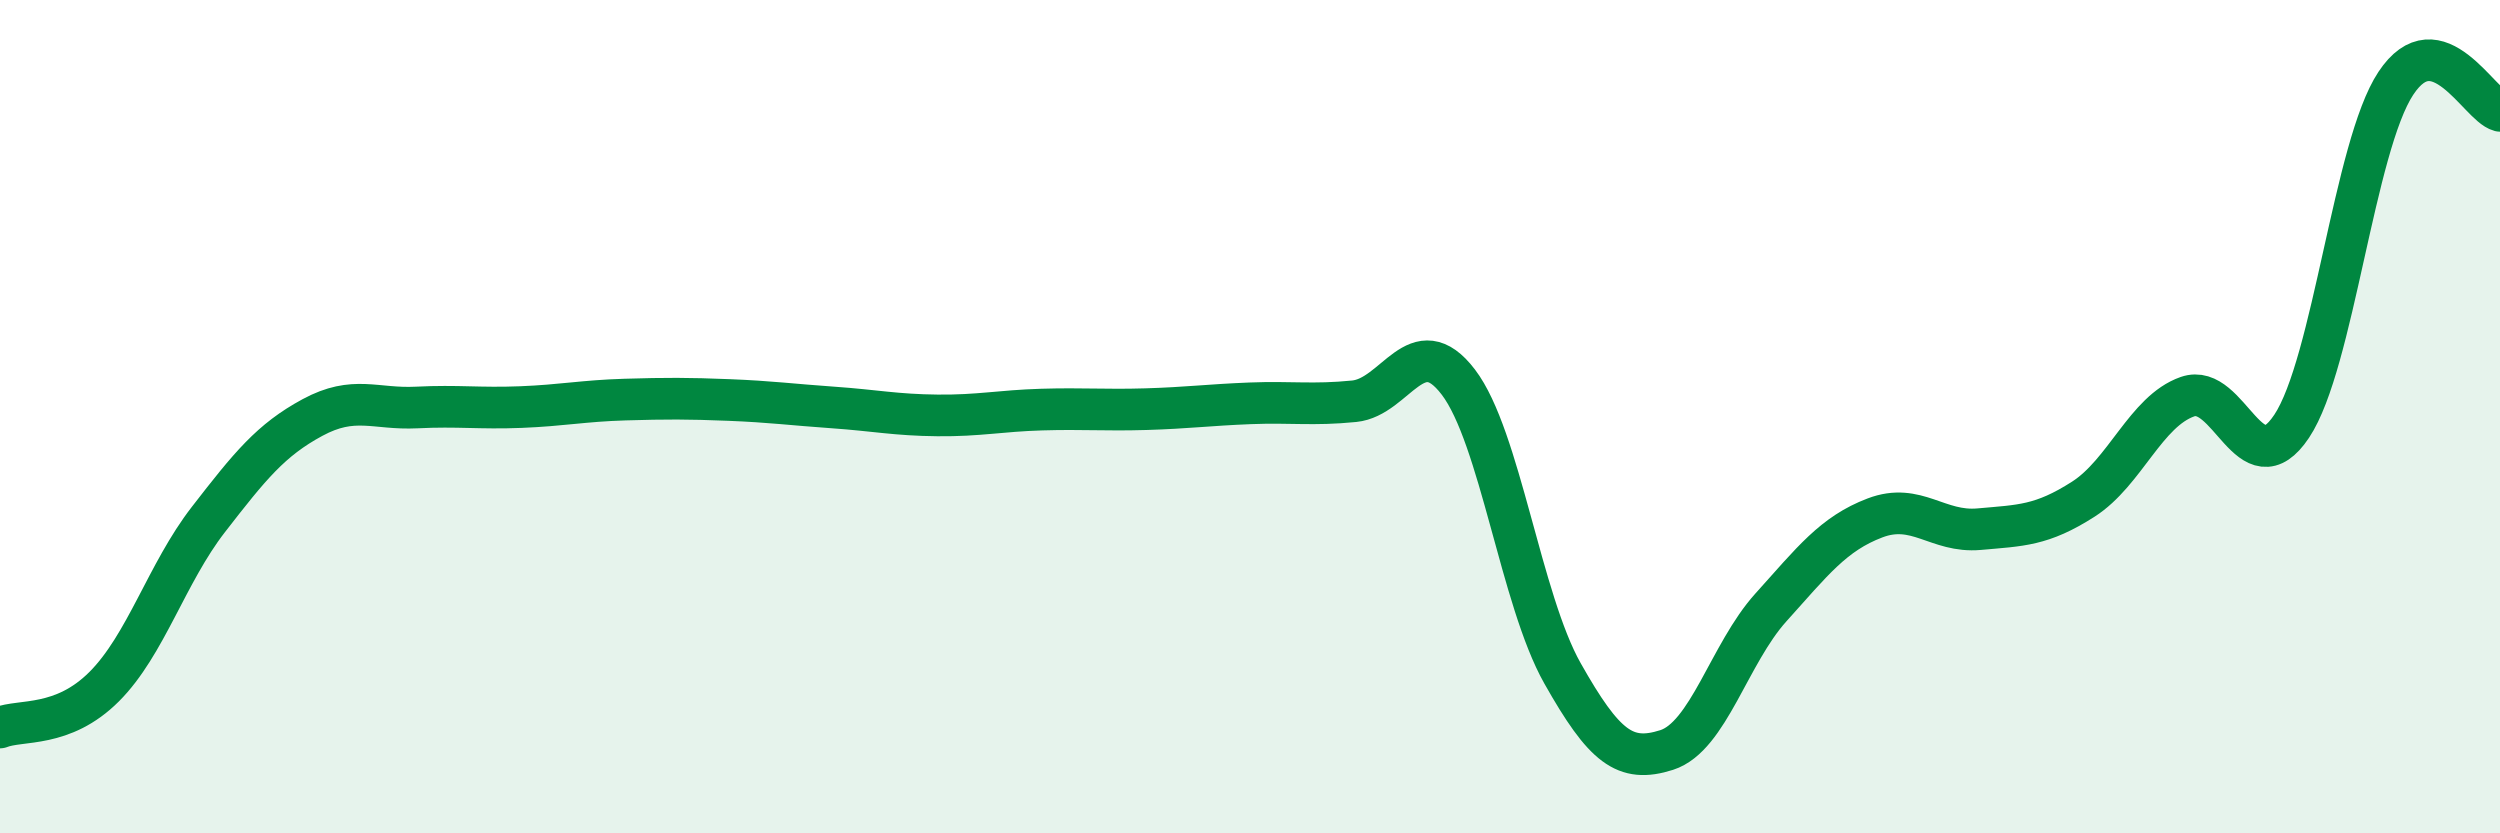 
    <svg width="60" height="20" viewBox="0 0 60 20" xmlns="http://www.w3.org/2000/svg">
      <path
        d="M 0,17.46 C 0.5,17.26 1.5,17.48 2.5,16.48 C 3.5,15.48 4,13.76 5,12.47 C 6,11.18 6.5,10.56 7.5,10.02 C 8.5,9.48 9,9.83 10,9.78 C 11,9.73 11.5,9.81 12.5,9.77 C 13.5,9.73 14,9.62 15,9.59 C 16,9.56 16.5,9.56 17.5,9.6 C 18.5,9.64 19,9.71 20,9.78 C 21,9.85 21.5,9.96 22.5,9.97 C 23.5,9.98 24,9.86 25,9.83 C 26,9.8 26.5,9.85 27.5,9.82 C 28.5,9.79 29,9.72 30,9.68 C 31,9.64 31.5,9.73 32.5,9.63 C 33.5,9.53 34,7.86 35,9.17 C 36,10.48 36.5,14.39 37.5,16.16 C 38.5,17.93 39,18.32 40,18 C 41,17.68 41.5,15.69 42.5,14.58 C 43.5,13.47 44,12.81 45,12.43 C 46,12.05 46.5,12.79 47.5,12.7 C 48.5,12.61 49,12.62 50,11.98 C 51,11.34 51.5,9.87 52.5,9.52 C 53.5,9.17 54,11.73 55,10.23 C 56,8.73 56.5,3.51 57.5,2 C 58.5,0.49 59.5,2.53 60,2.66L60 20L0 20Z"
        fill="#008740"
        opacity="0.1"
        stroke-linecap="round"
        stroke-linejoin="round"
      />
      <path
        d="M 0,17.46 C 0.5,17.26 1.5,17.48 2.5,16.48 C 3.5,15.48 4,13.76 5,12.47 C 6,11.18 6.5,10.56 7.5,10.02 C 8.5,9.48 9,9.83 10,9.78 C 11,9.73 11.5,9.81 12.5,9.77 C 13.5,9.73 14,9.62 15,9.59 C 16,9.56 16.5,9.56 17.5,9.6 C 18.5,9.64 19,9.71 20,9.78 C 21,9.85 21.5,9.96 22.5,9.97 C 23.5,9.98 24,9.86 25,9.83 C 26,9.8 26.5,9.85 27.5,9.82 C 28.5,9.79 29,9.72 30,9.68 C 31,9.64 31.5,9.73 32.5,9.63 C 33.5,9.53 34,7.86 35,9.17 C 36,10.48 36.5,14.39 37.5,16.16 C 38.5,17.93 39,18.32 40,18 C 41,17.68 41.5,15.69 42.5,14.58 C 43.5,13.47 44,12.81 45,12.43 C 46,12.05 46.5,12.79 47.5,12.7 C 48.5,12.61 49,12.62 50,11.98 C 51,11.34 51.5,9.87 52.5,9.52 C 53.5,9.17 54,11.73 55,10.23 C 56,8.73 56.5,3.51 57.5,2 C 58.5,0.49 59.5,2.53 60,2.66"
        stroke="#008740"
        stroke-width="1"
        fill="none"
        stroke-linecap="round"
        stroke-linejoin="round"
      />
    </svg>
  